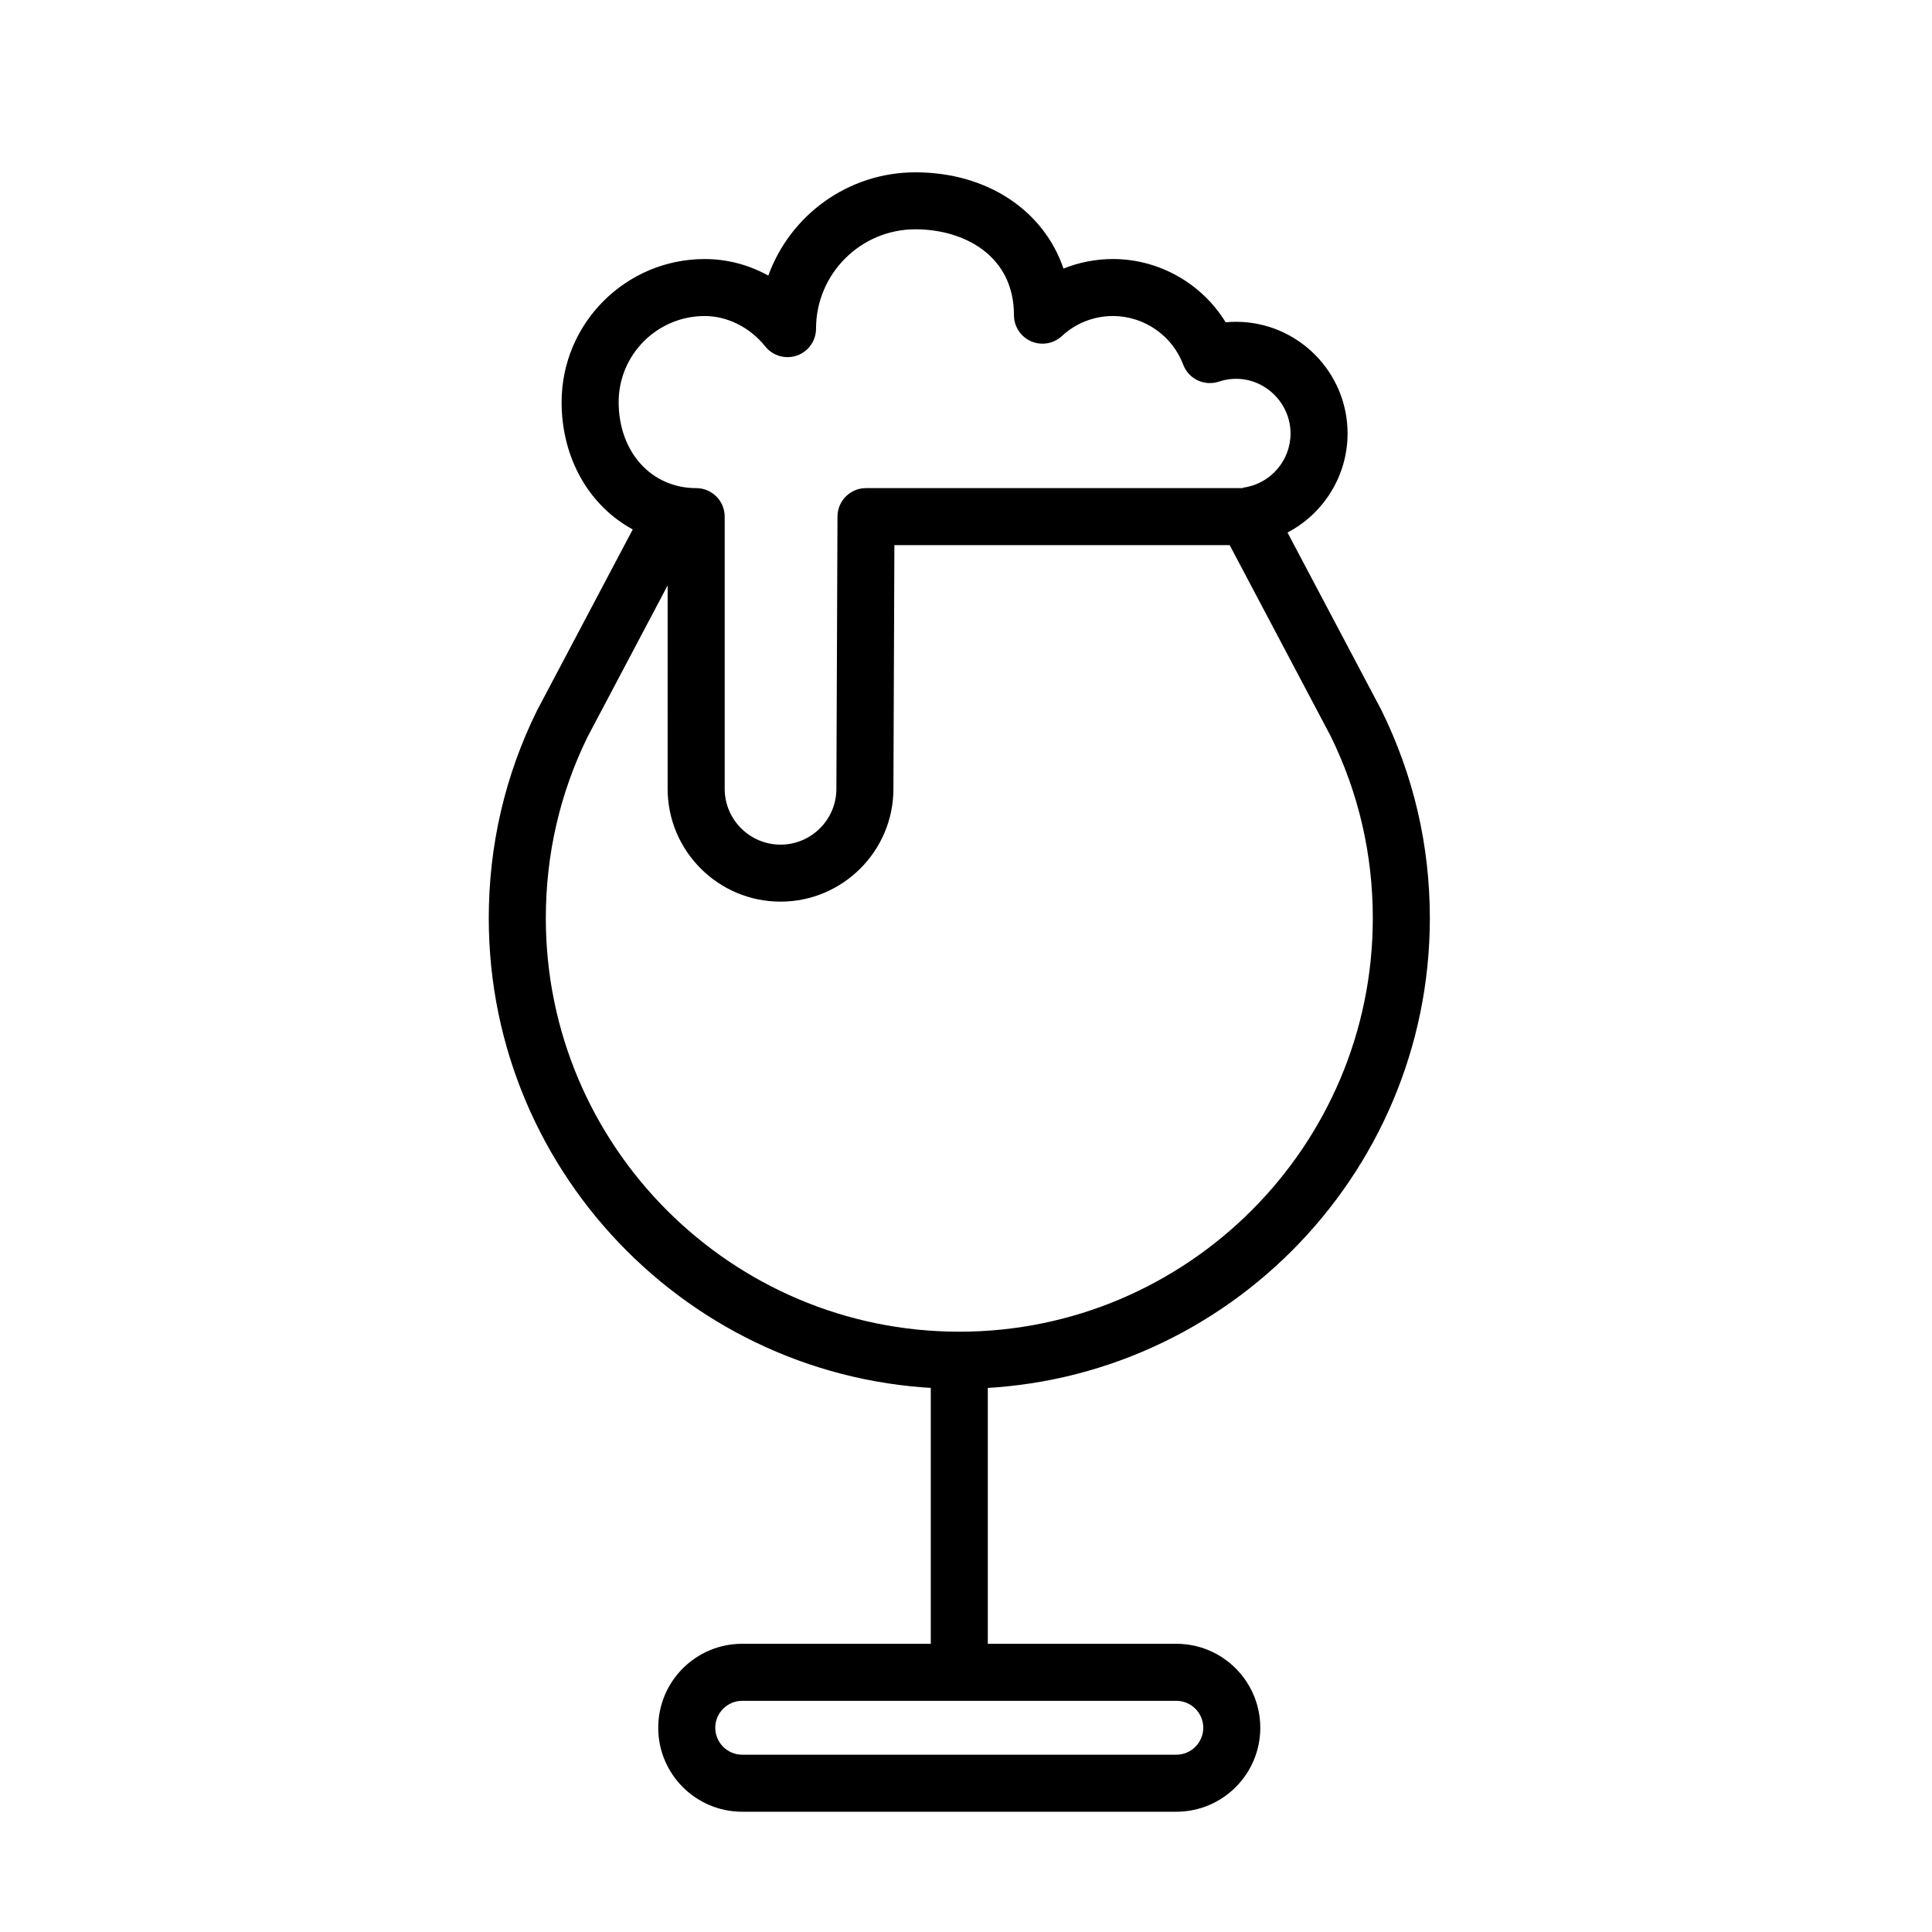 <?xml version="1.0" encoding="UTF-8"?>
<!-- Uploaded to: ICON Repo, www.svgrepo.com, Generator: ICON Repo Mixer Tools -->
<svg fill="#000000" width="800px" height="800px" version="1.1" viewBox="144 144 512 512" xmlns="http://www.w3.org/2000/svg">
 <path d="m405.78 579.62h-15.113v-75.137h15.113zm49.957 15.113h-115.04c-3.934 0-7.141 3.203-7.141 7.141 0 3.934 3.203 7.141 7.141 7.141h115.04c3.934 0 7.141-3.203 7.141-7.141s-3.203-7.141-7.144-7.141m0-15.113c12.289 0 22.254 9.961 22.254 22.254 0 12.293-9.961 22.254-22.254 22.254h-115.04c-12.289 0-22.254-9.961-22.254-22.254 0-12.293 9.961-22.254 22.254-22.254zm-57.516-67.582c-68.754 0-124.69-55.938-124.69-124.69 0-19.289 4.289-37.785 12.742-54.969l25.414-48.078c-11.402-6.184-18.852-18.668-18.852-33.734 0-20.906 17.008-37.918 37.918-37.918 5.945 0 11.707 1.535 16.859 4.387 5.773-15.945 21.062-27.367 38.977-27.367 19.125 0 34.047 10.195 39.25 25.512 4.121-1.664 8.559-2.535 13.105-2.535 12.273 0 23.594 6.531 29.871 16.766 0.902-0.086 1.805-0.133 2.711-0.133 16.32 0 29.598 13.281 29.598 29.598 0 11.27-6.402 21.266-15.922 26.25l24.879 47.051c8.555 17.387 12.844 35.883 12.844 55.168-0.008 68.758-55.945 124.7-124.7 124.7zm-77.281-212.91-21.199 40.102c-7.324 14.898-11.09 31.145-11.09 48.105 0 60.422 49.156 109.58 109.58 109.58 60.422 0 109.58-49.156 109.58-109.58 0-16.953-3.769-33.199-11.191-48.301l-26.742-50.574-88.852 0.004-0.258 64.594c0 16.465-13.422 29.887-29.918 29.887s-29.918-13.422-29.918-29.918l0.004-53.898zm7.555-25.773c4.176 0 7.559 3.379 7.559 7.559v72.121c0 8.16 6.641 14.801 14.801 14.801 8.16 0 14.801-6.641 14.801-14.801l0.289-72.152c0.016-4.16 3.394-7.527 7.559-7.527h99.941l-0.016-0.121c7.168-0.938 12.582-7.109 12.582-14.363 0-9.477-9.336-16.934-19.008-13.73-3.856 1.266-8.012-0.719-9.441-4.516-2.902-7.703-10.383-12.879-18.617-12.879-5.039 0-9.84 1.891-13.527 5.309-2.207 2.051-5.406 2.594-8.168 1.391-2.754-1.199-4.535-3.918-4.535-6.926 0-15.719-13.121-22.754-26.129-22.754-14.516 0-26.324 11.809-26.324 26.324 0 3.211-2.031 6.07-5.059 7.133-3.043 1.047-6.402 0.09-8.402-2.418-4.027-5.043-10.027-8.055-16.047-8.055-12.574 0-22.801 10.227-22.801 22.801 0 13.211 8.637 22.805 20.543 22.805z"/>
</svg>